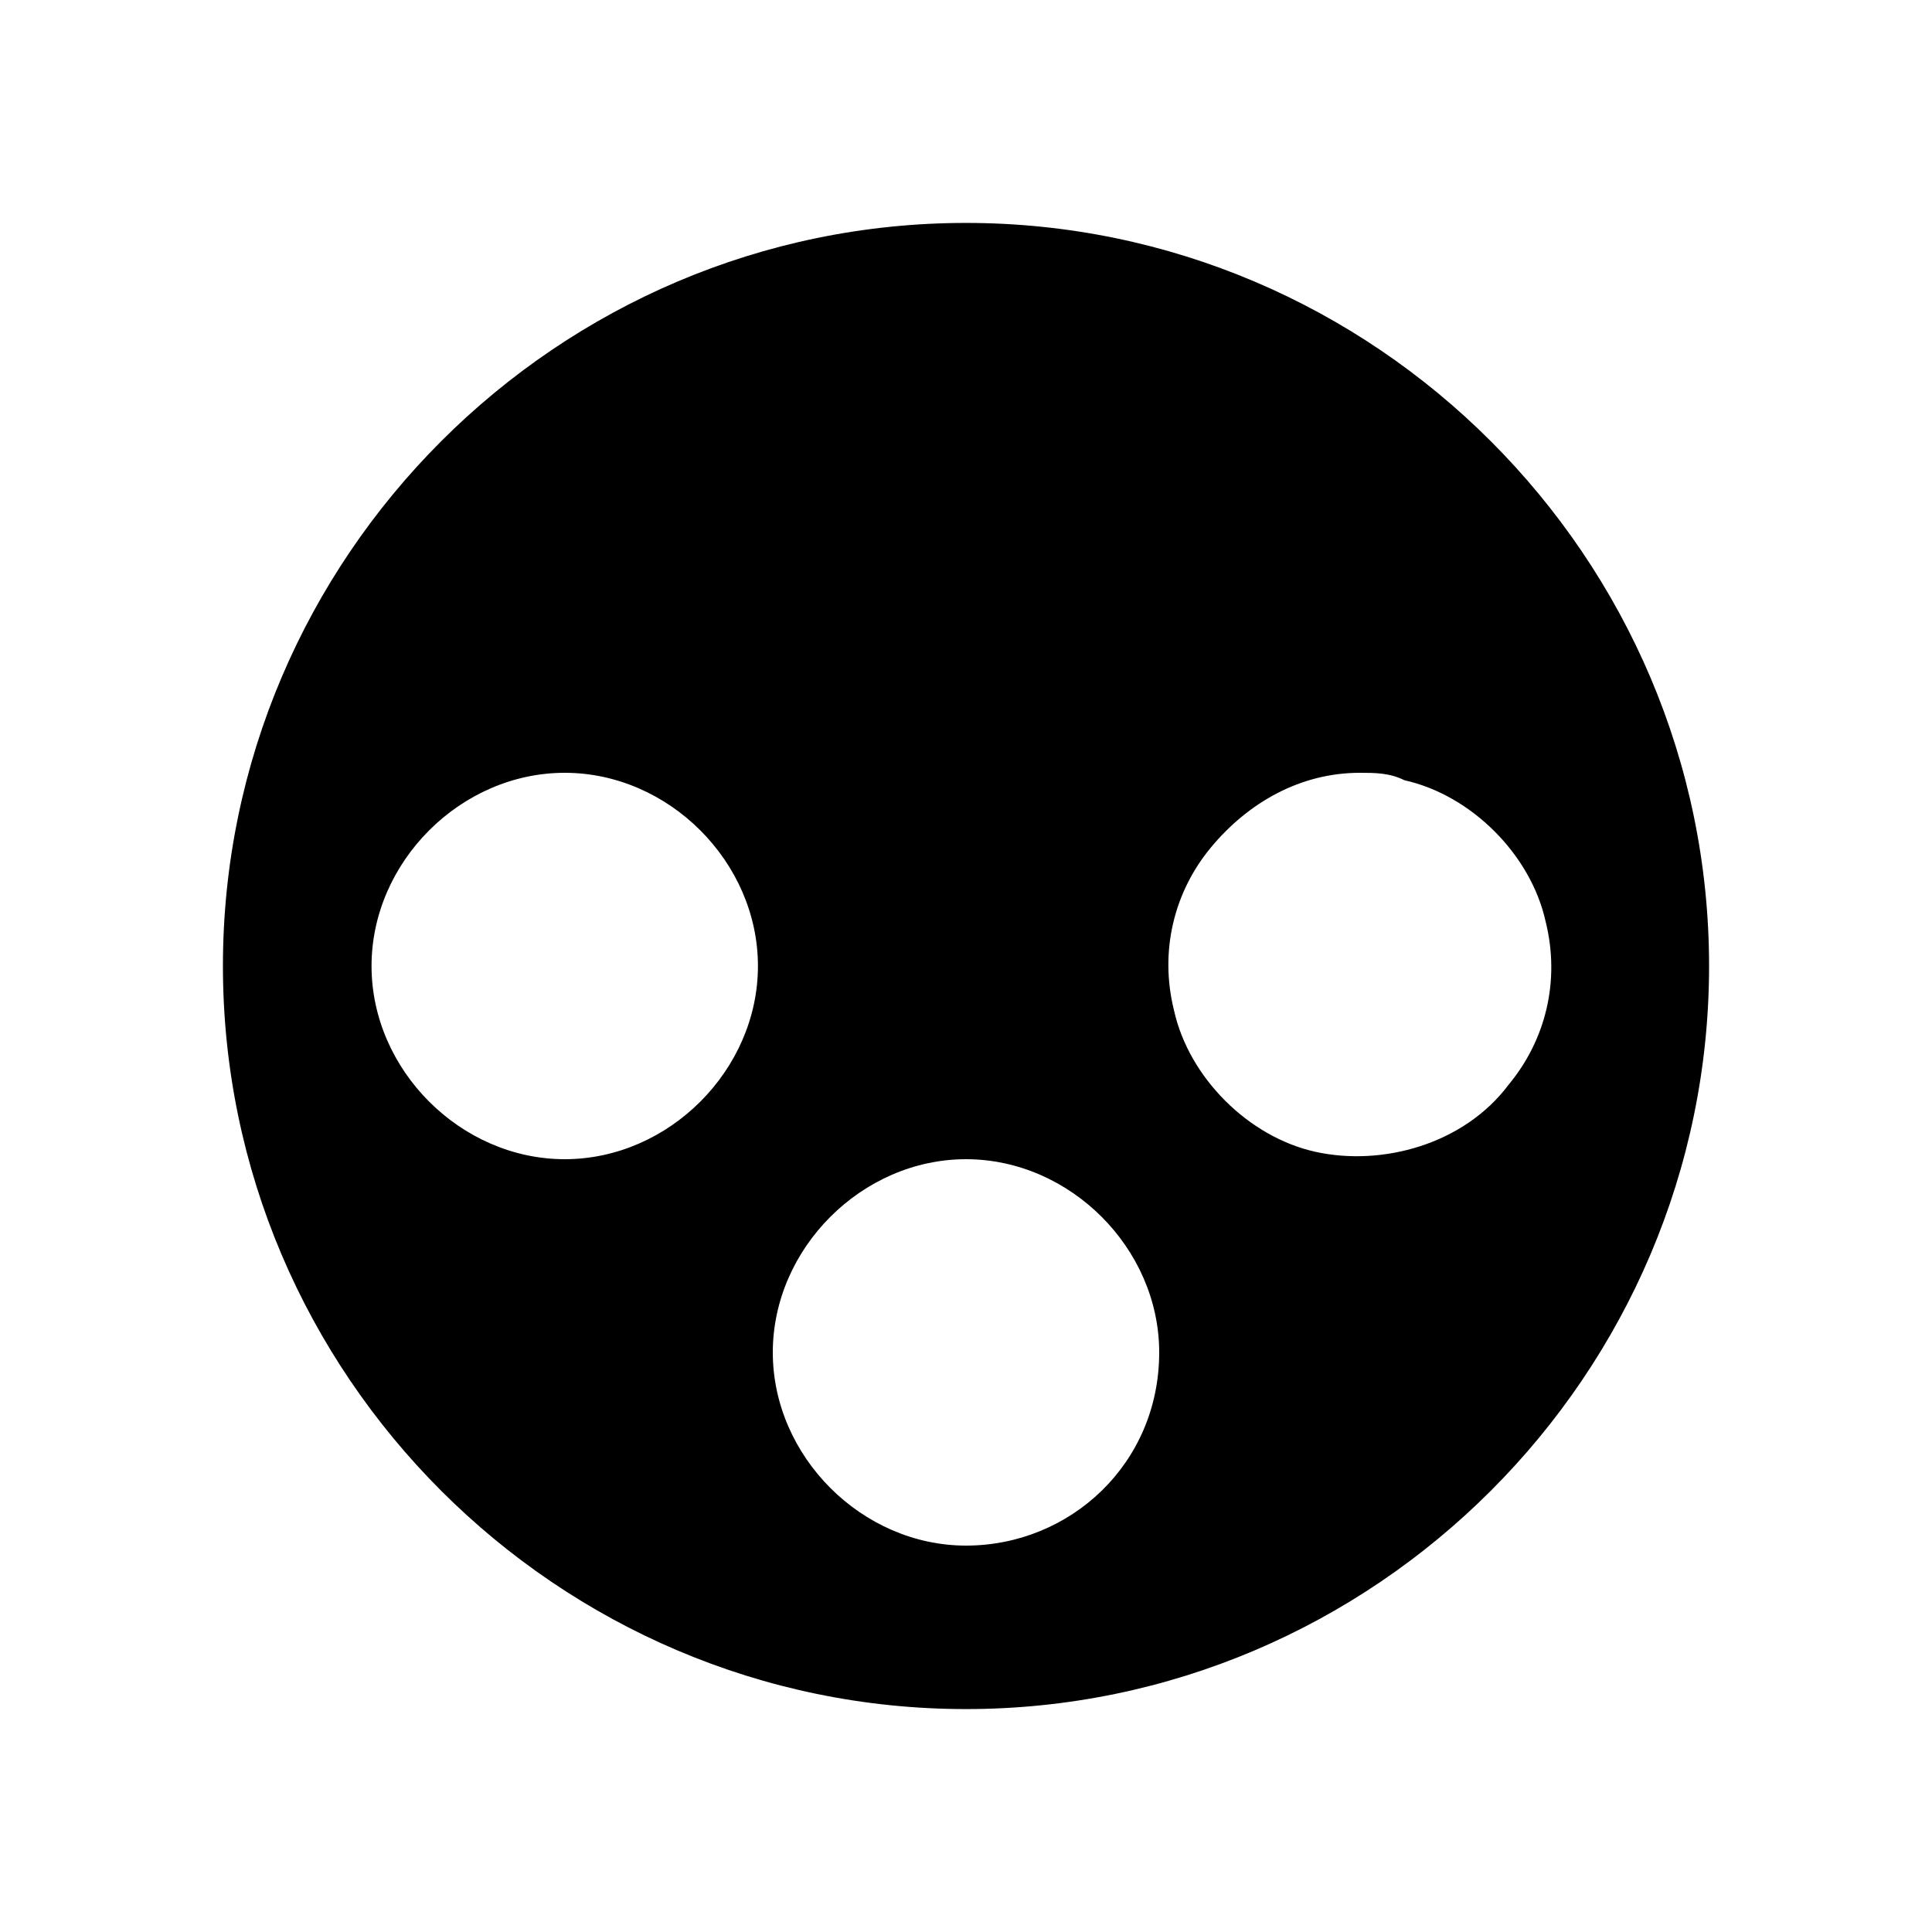<?xml version="1.0" encoding="utf-8"?>
<!-- Generator: Adobe Illustrator 18.1.1, SVG Export Plug-In . SVG Version: 6.00 Build 0)  -->

<svg version="1.1" id="Layer_1" xmlns="http://www.w3.org/2000/svg" xmlns:xlink="http://www.w3.org/1999/xlink" x="0px" y="0px"
	 viewBox="-3 -3 26 26" enable-background="new 0 0 20 20" xml:space="preserve">
	<g fill="#000000">
		<path d="M10,0C4.5,0,0,4.5,0,10c0,5.5,4.5,10,10,10s10-4.5,10-10C20,4.5,15.5,0,10,0z M4.6,12.6C3.2,12.6,2,11.4,2,10
			s1.2-2.6,2.6-2.6S7.2,8.6,7.2,10S6,12.6,4.6,12.6z M10,17.8c-1.4,0-2.6-1.2-2.6-2.6c0-1.4,1.2-2.6,2.6-2.6c1.4,0,2.6,1.2,2.6,2.6
			C12.6,16.7,11.4,17.8,10,17.8z M14.7,12.5c-0.9-0.2-1.7-1-1.9-1.9c-0.2-0.8,0-1.6,0.5-2.2c0.5-0.6,1.2-1,2-1c0.2,0,0.4,0,0.6,0.1
			c0.9,0.2,1.7,1,1.9,1.9c0.2,0.8,0,1.6-0.5,2.2C16.7,12.4,15.6,12.7,14.7,12.5z"/>
	</g>
</svg>
